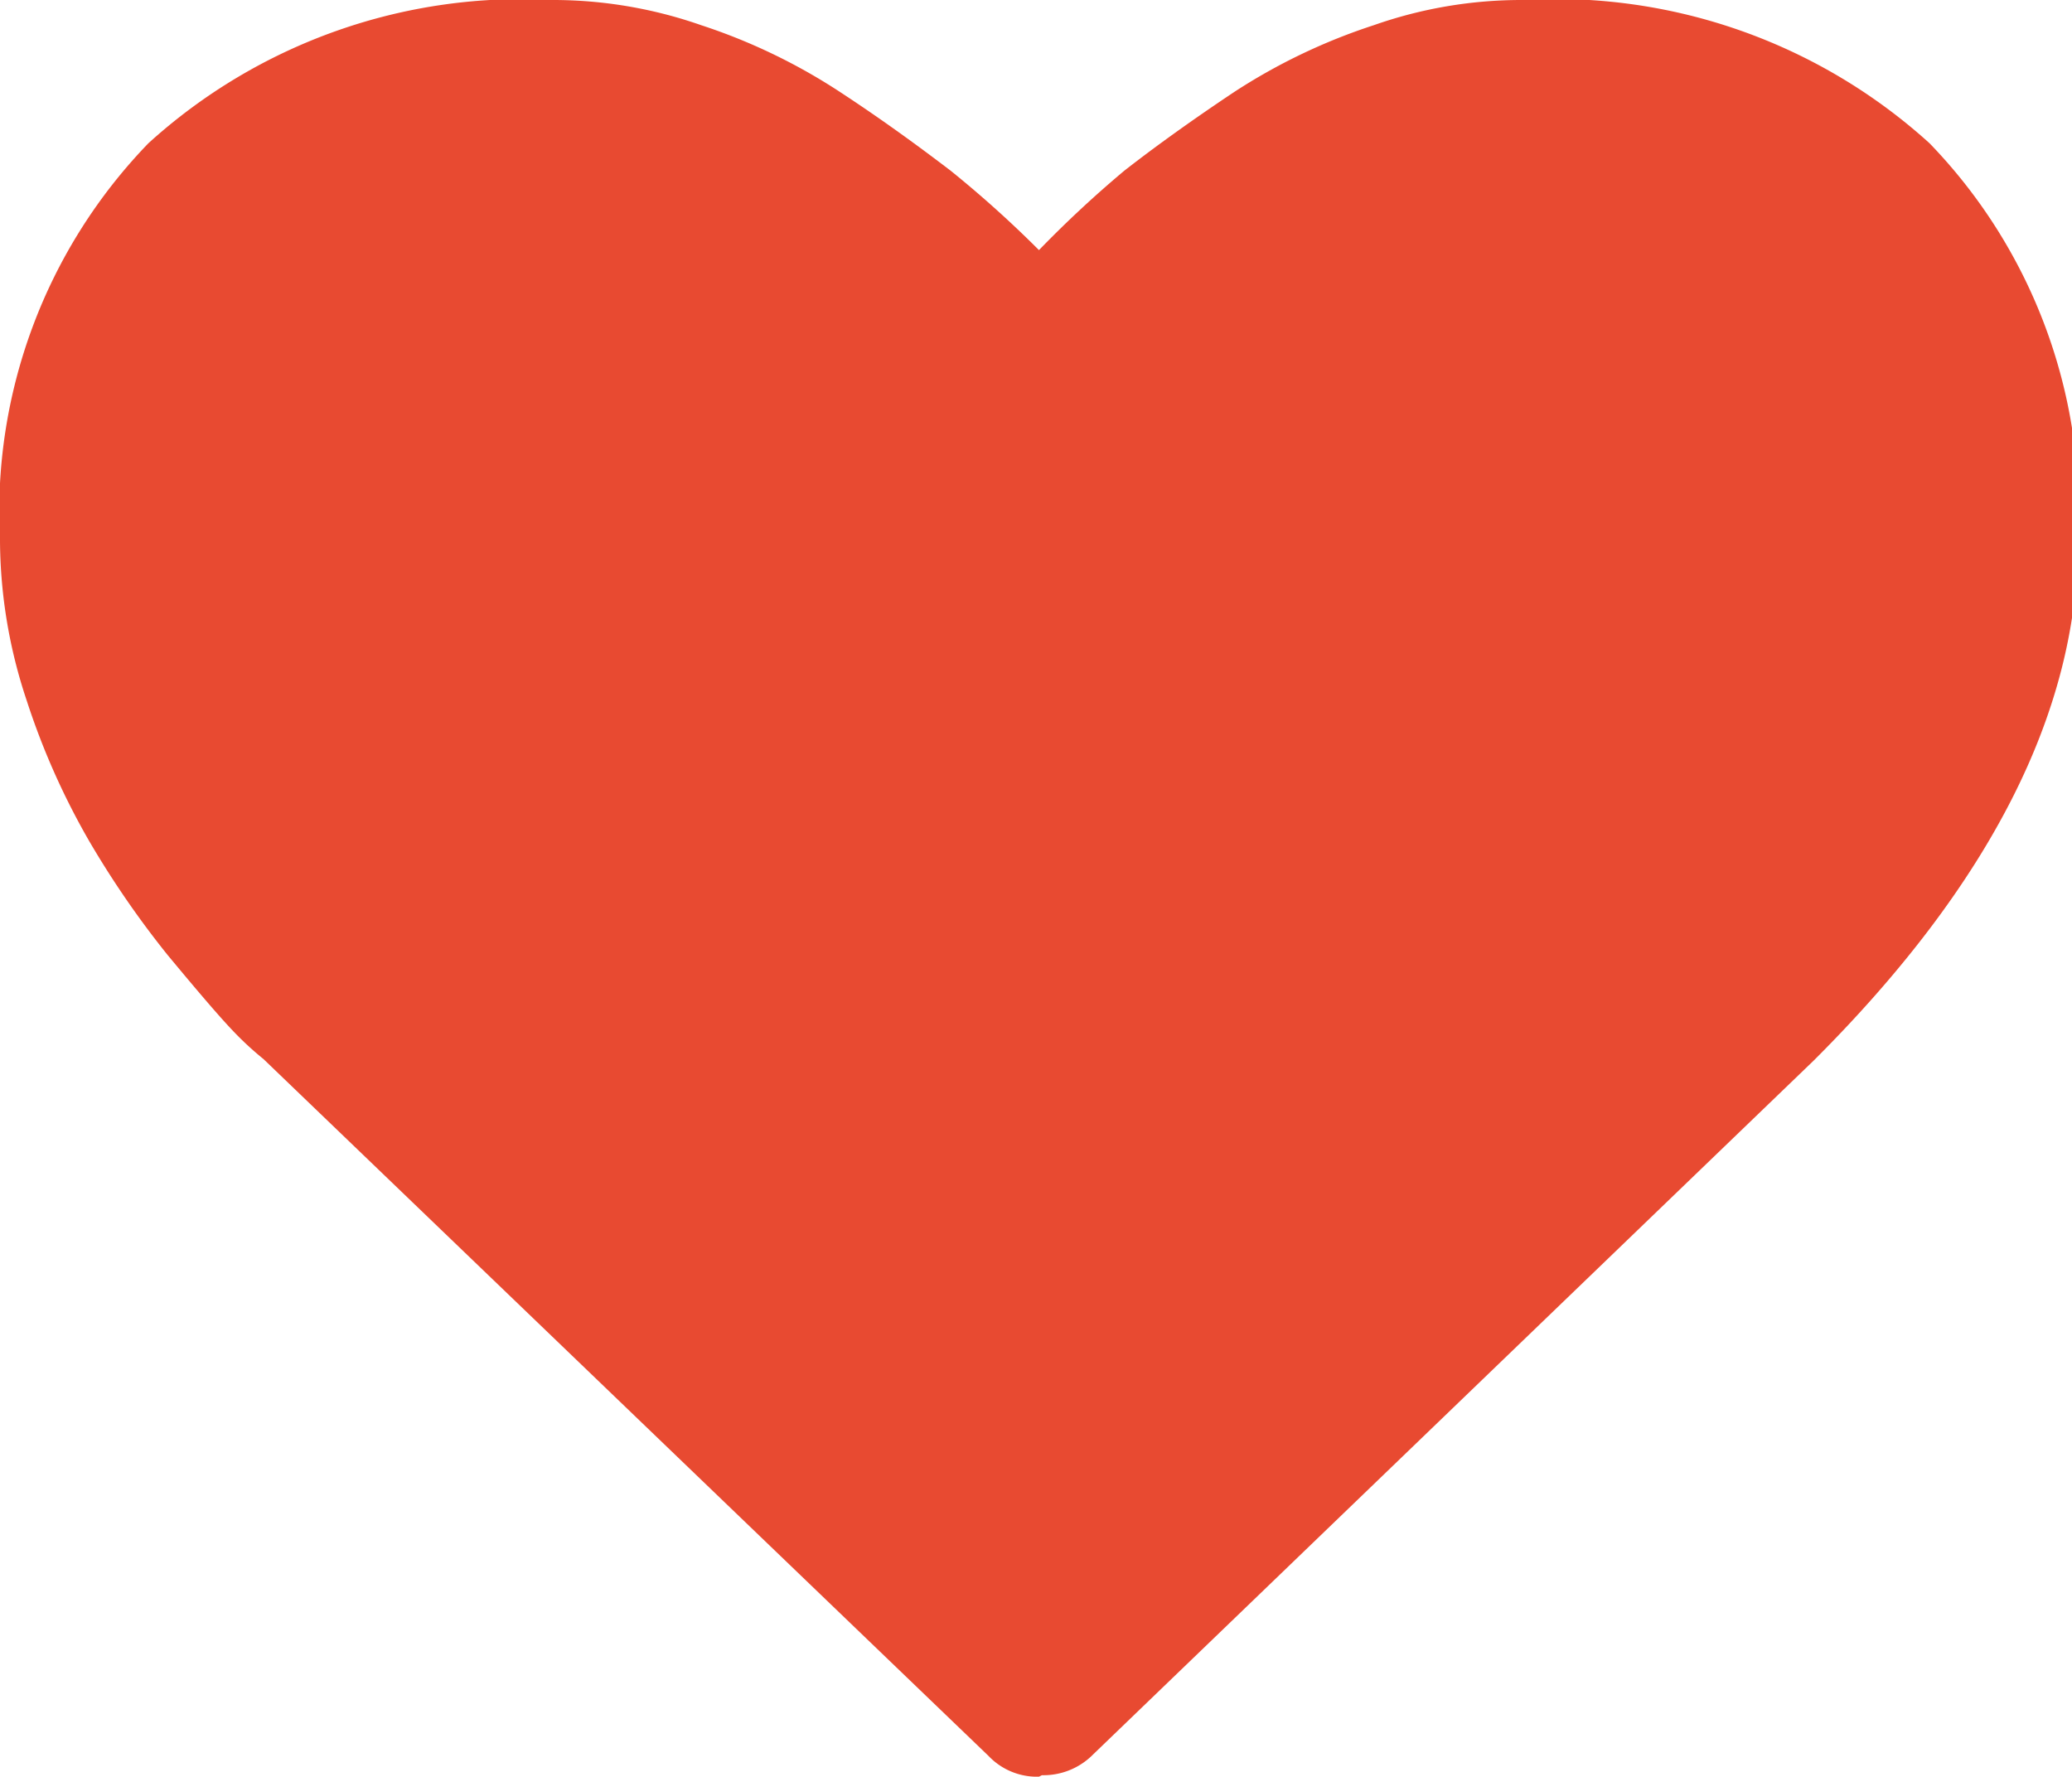 <svg xmlns="http://www.w3.org/2000/svg" viewBox="0 0 27.92 23.94"><defs><style>.cls-1{fill:#e84a31;}</style></defs><g id="Calque_2" data-name="Calque 2"><path class="cls-1" d="M14,23.94a.9.9,0,0,1-.68-.28L3.55,14.27a4.29,4.29,0,0,1-.43-.4c-.18-.19-.47-.53-.86-1A12.6,12.6,0,0,1,1.2,11.33,9.88,9.88,0,0,1,.36,9.44,6.87,6.87,0,0,1,0,7.29,7.15,7.15,0,0,1,2,1.93,7.48,7.48,0,0,1,7.45,0a6.05,6.05,0,0,1,2,.34,7.87,7.87,0,0,1,1.87.9c.58.38,1.07.74,1.49,1.06A15,15,0,0,1,14,3.37,15.12,15.12,0,0,1,15.15,2.3c.41-.32.91-.68,1.48-1.06a7.94,7.94,0,0,1,1.88-.9,6,6,0,0,1,2-.34A7.5,7.5,0,0,1,26,1.93a7.15,7.15,0,0,1,2,5.36q0,3.45-3.56,7l-9.71,9.35a.94.94,0,0,1-.69.28"/></g></svg>